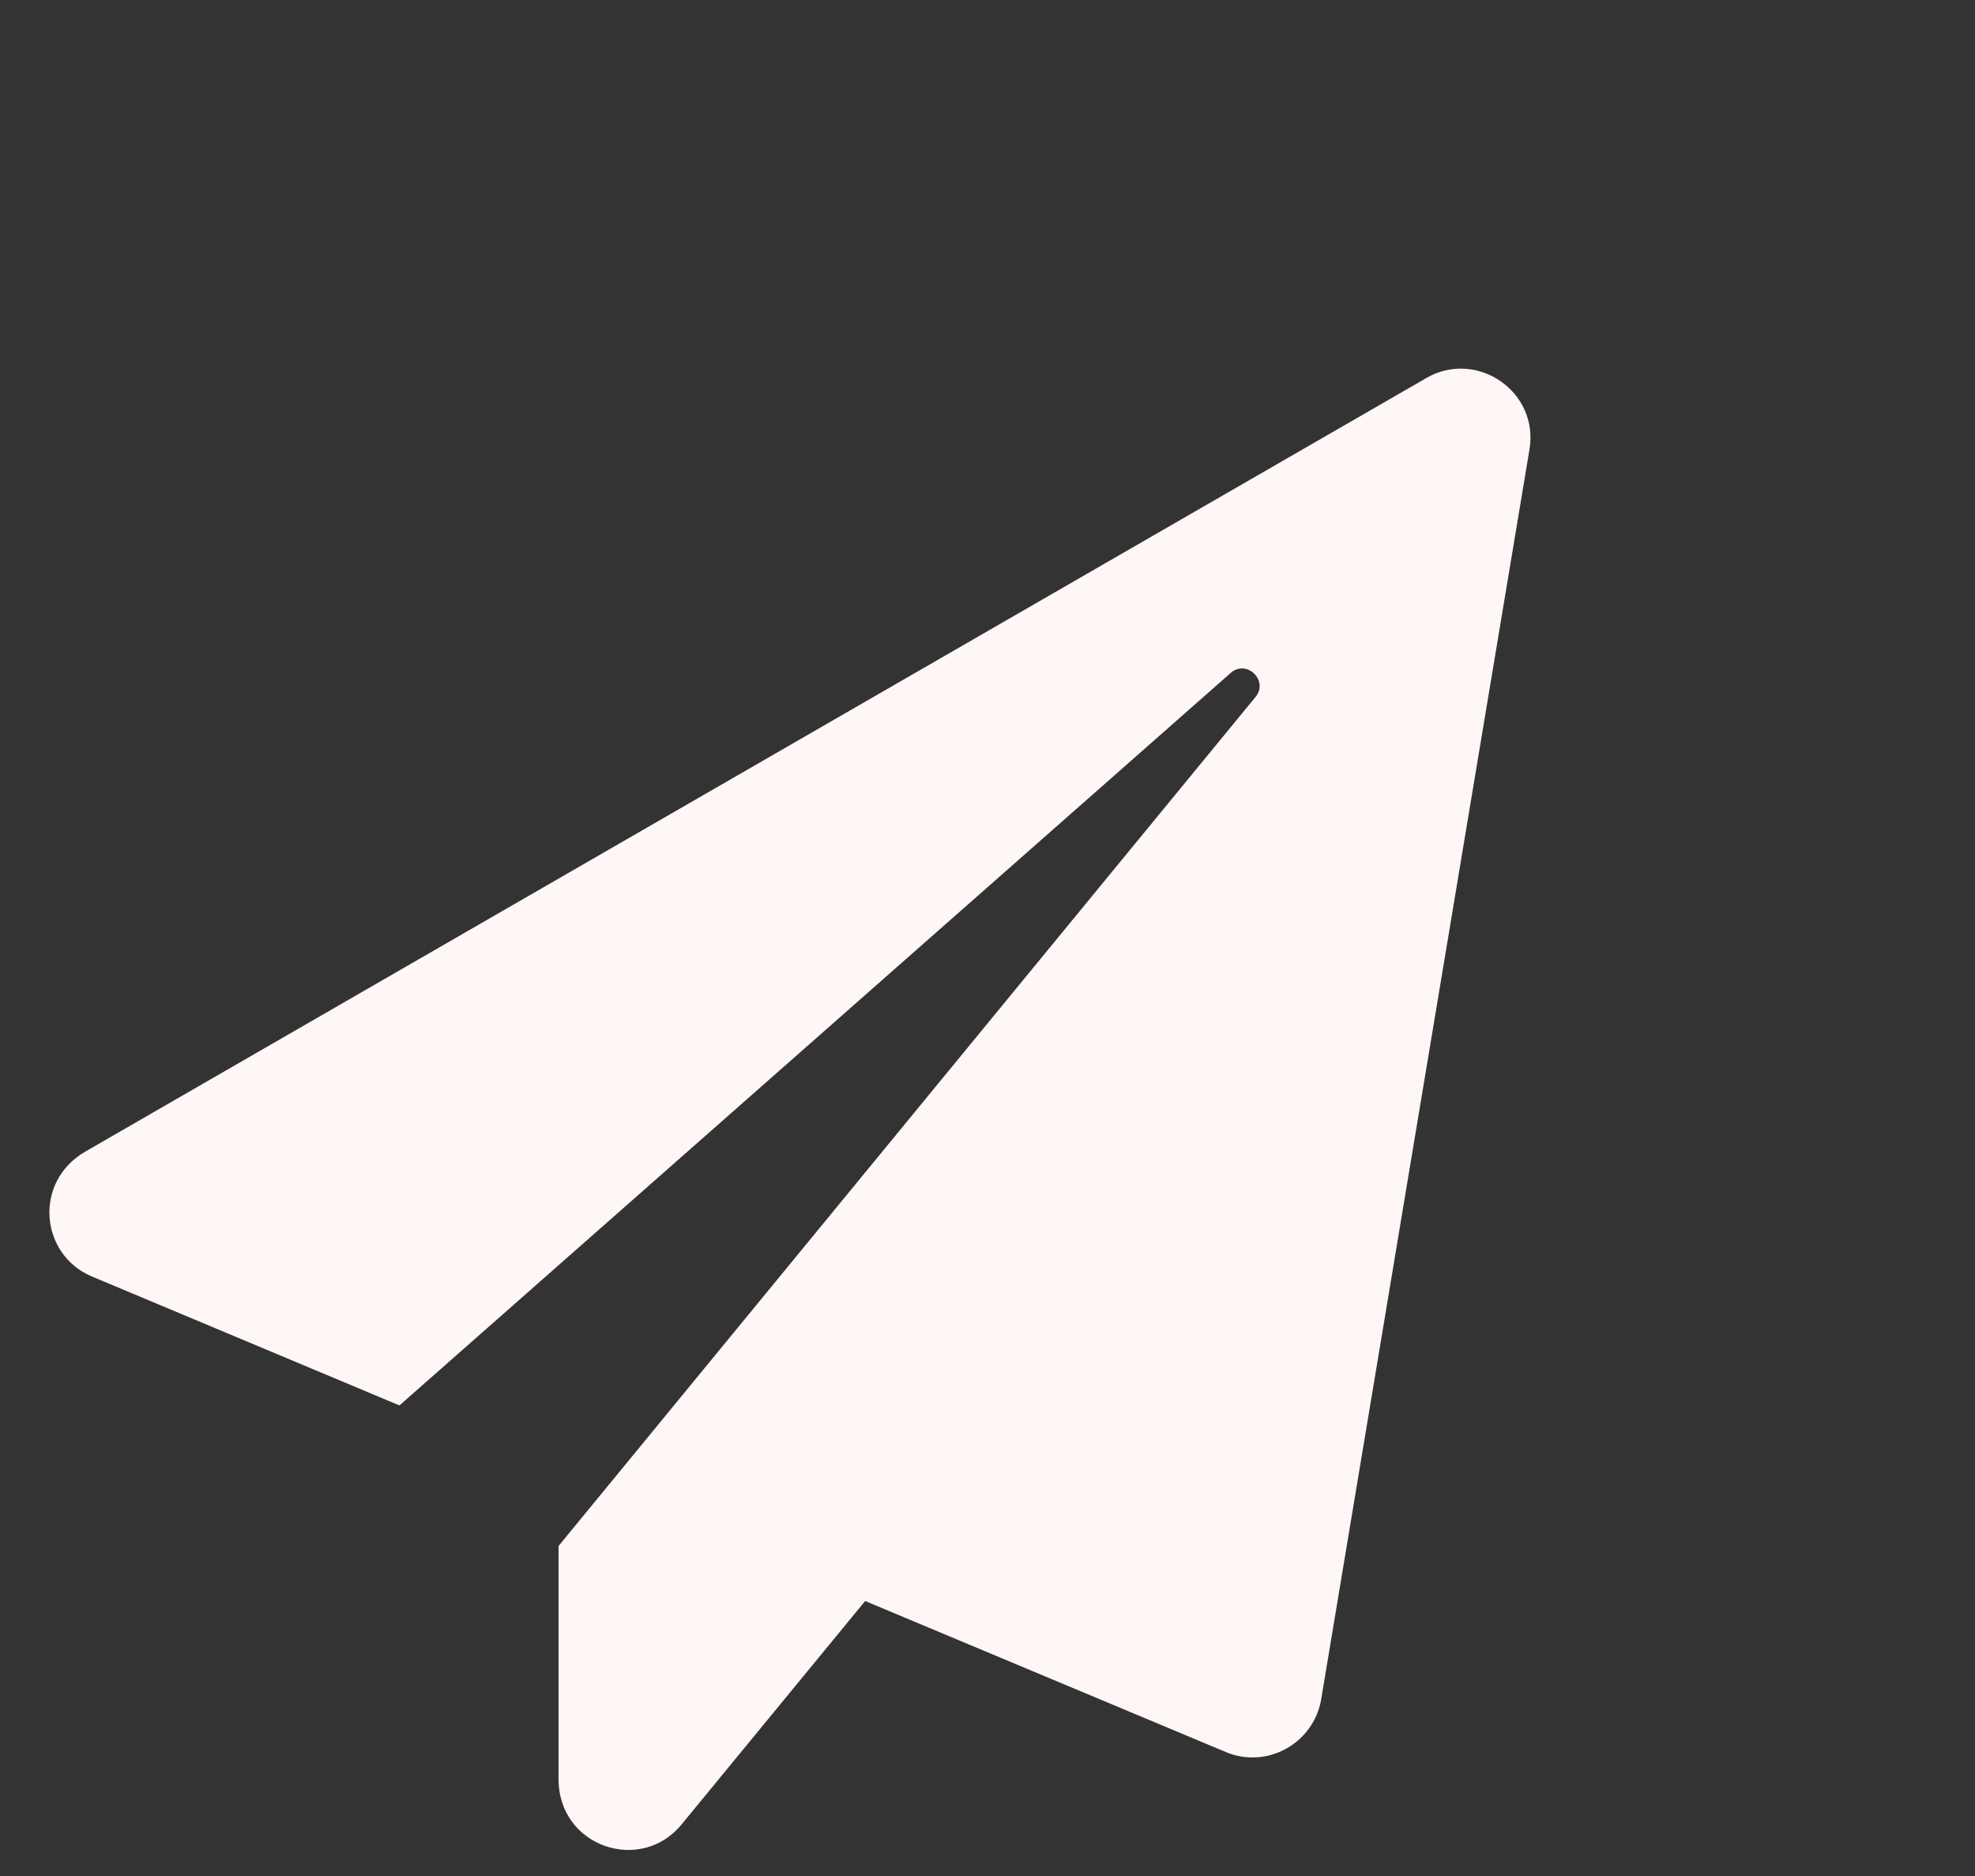 <svg width="20" height="19" viewBox="0 0 20 19" fill="none" xmlns="http://www.w3.org/2000/svg">
<rect x="0" y="0" width="20" height="19" fill="#333333" stroke="none"/>
<path d="M14.445 3.828L0.866 11.662C0.336 11.967 0.403 12.705 0.93 12.928L4.045 14.234L12.462 6.816C12.623 6.673 12.851 6.893 12.714 7.059L5.656 15.658V18.017C5.656 18.708 6.491 18.98 6.901 18.479L8.761 16.215L12.412 17.744C12.828 17.92 13.302 17.659 13.379 17.211L15.488 4.555C15.588 3.963 14.952 3.535 14.445 3.828Z" fill="#FFF6F6"/>
</svg>
